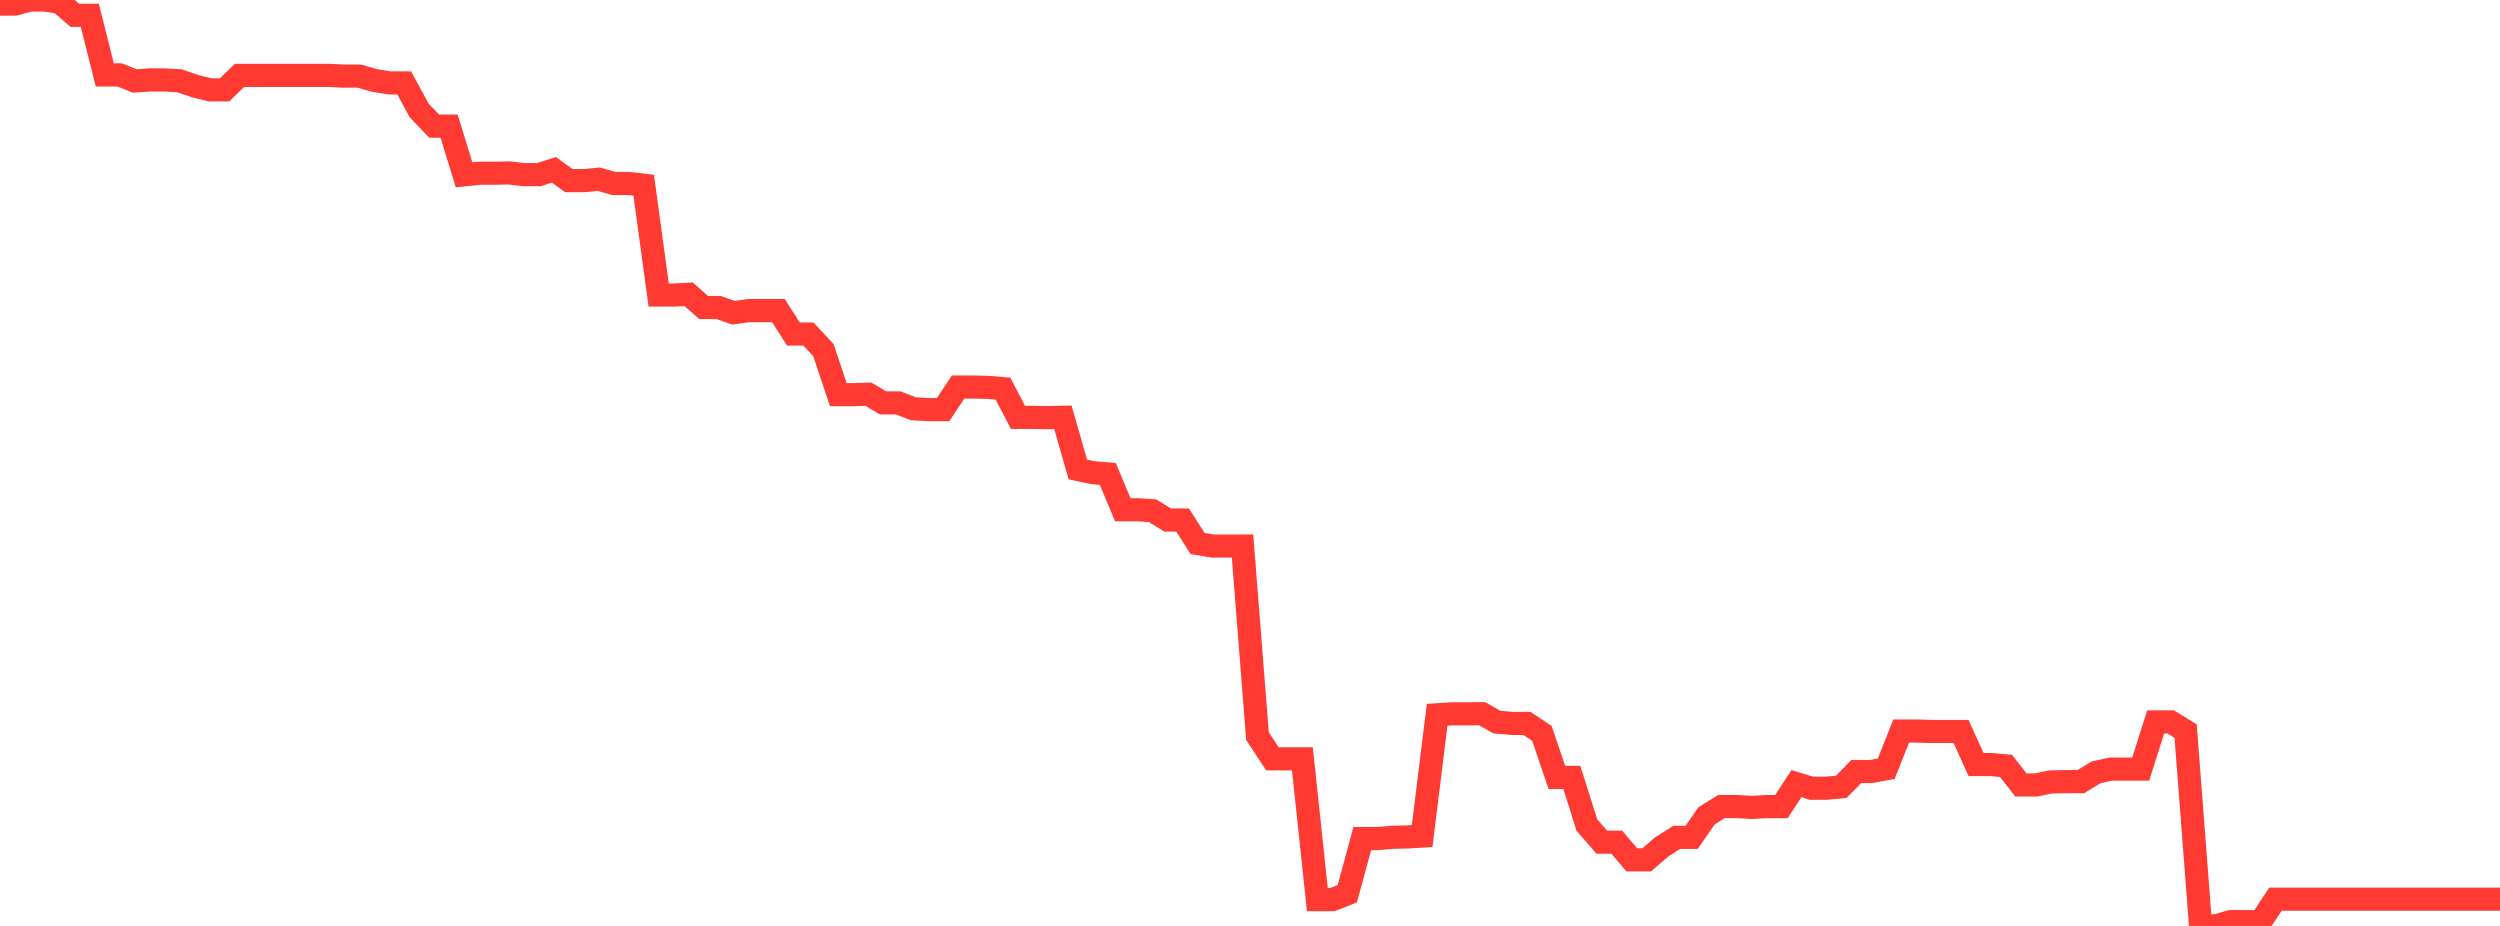 <?xml version="1.0" standalone="no"?>
<!DOCTYPE svg PUBLIC "-//W3C//DTD SVG 1.1//EN" "http://www.w3.org/Graphics/SVG/1.1/DTD/svg11.dtd">

<svg width="135" height="50" viewBox="0 0 135 50" preserveAspectRatio="none" 
  xmlns="http://www.w3.org/2000/svg"
  xmlns:xlink="http://www.w3.org/1999/xlink">


<polyline points="0.0, 0.22 0.808, 0.22 1.617, 0.0 2.425, 2.8765768974635047e-14 3.234, 0.128 4.042, 0.827 4.85, 0.827 5.659, 4.046 6.467, 4.046 7.275, 4.373 8.084, 4.316 8.892, 4.316 9.701, 4.364 10.509, 4.645 11.317, 4.85 12.126, 4.85 12.934, 4.072 13.743, 4.072 14.551, 4.072 15.359, 4.072 16.168, 4.072 16.976, 4.072 17.784, 4.072 18.593, 4.109 19.401, 4.109 20.21, 4.342 21.018, 4.477 21.826, 4.477 22.635, 5.964 23.443, 6.811 24.251, 6.811 25.06, 9.441 25.868, 9.356 26.677, 9.356 27.485, 9.337 28.293, 9.431 29.102, 9.431 29.91, 9.171 30.719, 9.753 31.527, 9.753 32.335, 9.678 33.144, 9.908 33.952, 9.908 34.76, 10.002 35.569, 15.933 36.377, 15.933 37.186, 15.891 37.994, 16.605 38.802, 16.605 39.611, 16.888 40.419, 16.772 41.228, 16.772 42.036, 16.772 42.844, 18.039 43.653, 18.039 44.461, 18.902 45.269, 21.311 46.078, 21.311 46.886, 21.287 47.695, 21.757 48.503, 21.757 49.311, 22.072 50.12, 22.12 50.928, 22.12 51.737, 20.899 52.545, 20.899 53.353, 20.918 54.162, 20.988 54.97, 22.539 55.778, 22.539 56.587, 22.552 57.395, 22.533 58.204, 25.351 59.012, 25.526 59.82, 25.59 60.629, 27.526 61.437, 27.526 62.246, 27.581 63.054, 28.083 63.862, 28.083 64.671, 29.351 65.479, 29.485 66.287, 29.485 67.096, 29.485 67.904, 39.749 68.713, 40.978 69.521, 40.978 70.329, 40.978 71.138, 48.581 71.946, 48.581 72.754, 48.263 73.563, 45.283 74.371, 45.283 75.18, 45.215 75.988, 45.196 76.796, 45.148 77.605, 38.6 78.413, 38.548 79.222, 38.548 80.03, 38.54 80.838, 38.996 81.647, 39.065 82.455, 39.065 83.263, 39.604 84.072, 41.981 84.88, 41.981 85.689, 44.548 86.497, 45.478 87.305, 45.478 88.114, 46.43 88.922, 46.43 89.731, 45.734 90.539, 45.219 91.347, 45.219 92.156, 44.054 92.964, 43.55 93.772, 43.55 94.581, 43.601 95.389, 43.556 96.198, 43.556 97.006, 42.32 97.814, 42.565 98.623, 42.565 99.431, 42.487 100.24, 41.66 101.048, 41.66 101.856, 41.511 102.665, 39.476 103.473, 39.476 104.281, 39.5 105.09, 39.5 105.898, 39.5 106.707, 41.287 107.515, 41.287 108.323, 41.359 109.132, 42.388 109.94, 42.388 110.749, 42.223 111.557, 42.209 112.365, 42.209 113.174, 41.712 113.982, 41.531 114.79, 41.531 115.599, 41.531 116.407, 38.983 117.216, 38.983 118.024, 39.482 118.832, 50.0 119.641, 50 120.449, 49.768 121.257, 49.768 122.066, 49.779 122.874, 48.556 123.683, 48.556 124.491, 48.556 125.299, 48.556 126.108, 48.556 126.916, 48.556 127.725, 48.556 128.533, 48.556 129.341, 48.556 130.15, 48.556 130.958, 48.556 131.766, 48.556 132.575, 48.556 133.383, 48.556 134.192, 48.556 135.0, 48.556" fill="none" stroke="#ff3a33" stroke-width="1.25"/>

</svg>
